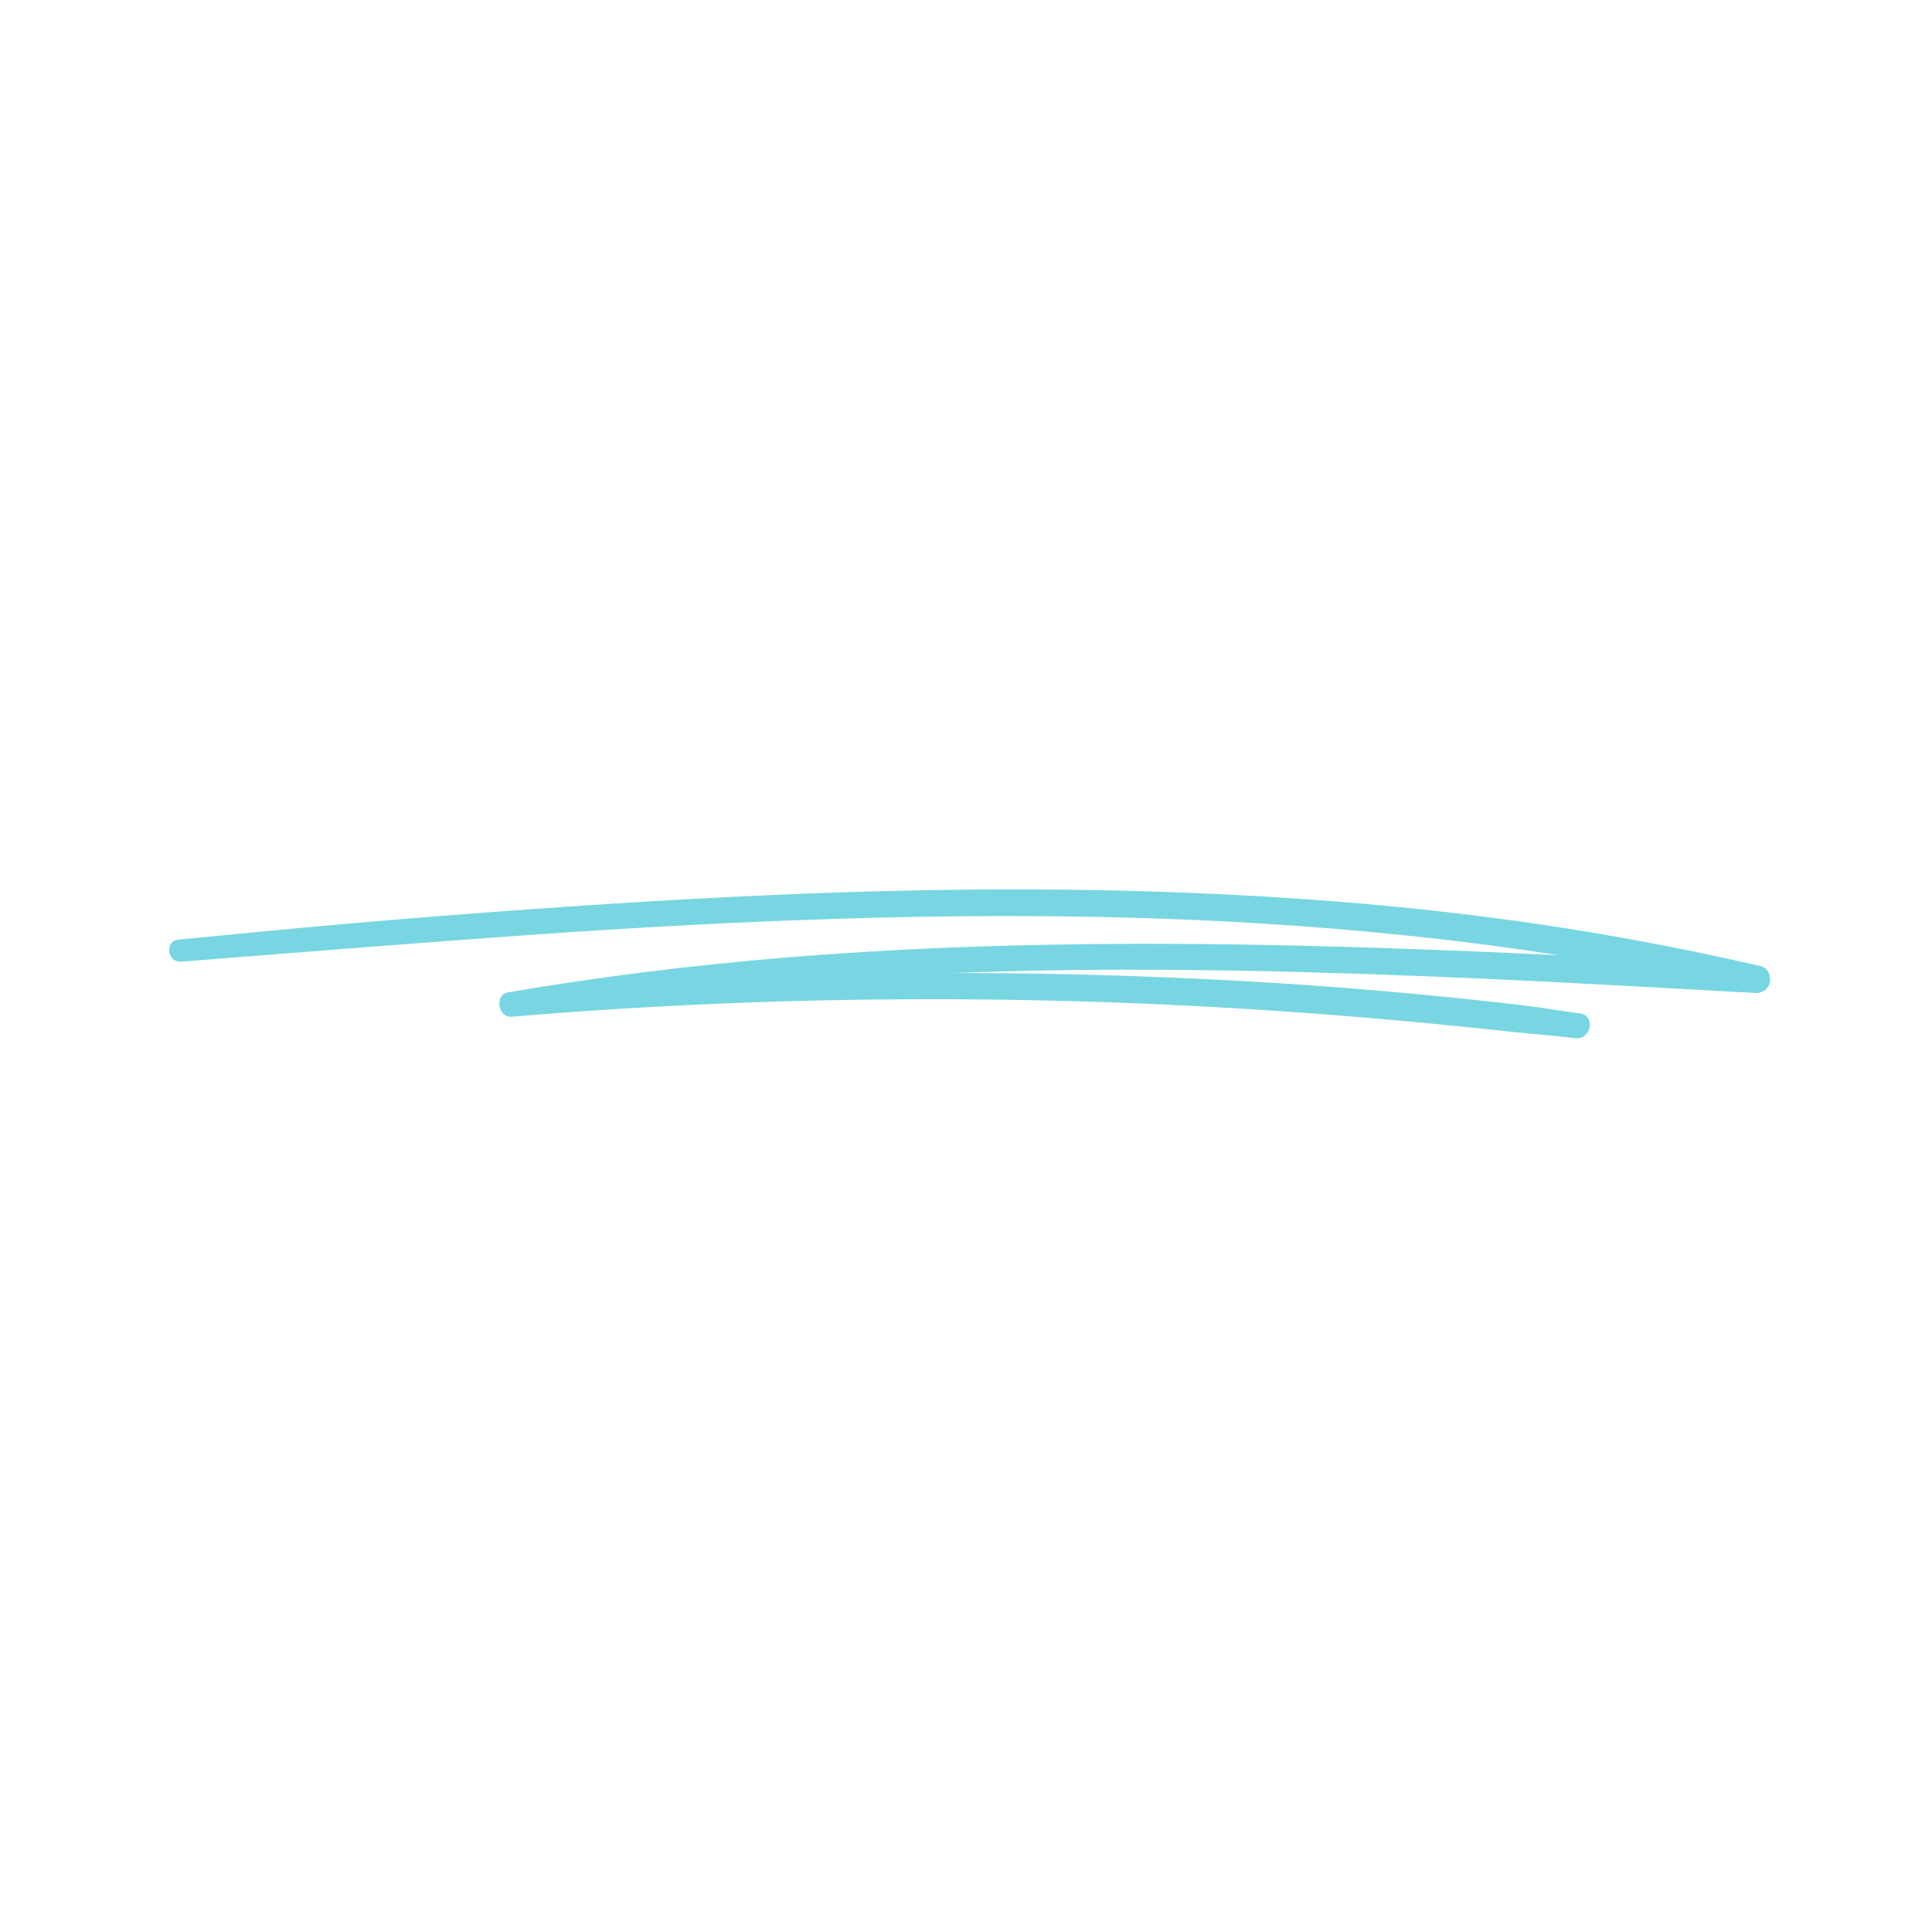<?xml version="1.0" encoding="UTF-8"?> <svg xmlns="http://www.w3.org/2000/svg" xmlns:xlink="http://www.w3.org/1999/xlink" width="378" zoomAndPan="magnify" viewBox="0 0 282.96 283.5" height="378" preserveAspectRatio="xMidYMid meet" version="1.0"><defs><clipPath id="8fa64963dd"><path d="M 24 130.34 L 260 130.34 L 260 152.801 L 24 152.801 Z M 24 130.34 " clip-rule="nonzero"></path></clipPath></defs><g clip-path="url(#8fa64963dd)"><path fill="#78d6e3" d="M 258.172 141.793 C 243.547 138.395 228.727 135.824 213.816 134.059 C 198.621 132.258 183.34 131.254 168.043 130.793 C 153.078 130.34 138.098 130.453 123.133 130.945 C 107.941 131.445 92.762 132.332 77.602 133.418 C 62.559 134.492 47.523 135.75 32.52 137.242 C 30.316 137.461 28.109 137.672 25.902 137.883 C 23.809 138.086 24.258 141.277 26.34 141.109 C 41.598 139.906 56.852 138.699 72.117 137.578 C 87.145 136.477 102.184 135.555 117.238 135.004 C 132.195 134.457 147.164 134.254 162.129 134.574 C 177.223 134.898 192.309 135.797 207.324 137.398 C 214.414 138.156 221.488 139.074 228.531 140.168 C 214.289 139.492 200.039 138.938 185.785 138.668 C 161.941 138.215 138.051 138.578 114.281 140.57 C 100.879 141.695 87.52 143.359 74.262 145.621 C 72.242 145.969 72.785 149.367 74.824 149.195 C 95.074 147.488 115.398 146.641 135.723 146.625 C 155.93 146.605 176.121 147.41 196.266 149.016 C 201.945 149.469 207.621 149.973 213.289 150.547 C 216.047 150.824 218.805 151.109 221.559 151.41 C 224.656 151.75 227.773 151.953 230.863 152.34 C 233.219 152.637 233.93 149 231.562 148.703 C 228.781 148.352 226.027 147.852 223.242 147.523 C 220.715 147.227 218.188 146.945 215.656 146.676 C 210.59 146.133 205.516 145.664 200.438 145.238 C 190.449 144.402 180.441 143.801 170.43 143.398 C 160.164 142.984 149.895 142.781 139.629 142.777 C 141.906 142.691 144.184 142.617 146.461 142.555 C 170.094 141.902 193.758 142.566 217.371 143.609 C 230.691 144.203 244 144.98 257.312 145.711 C 258.312 145.766 259.246 145.125 259.449 144.125 C 259.633 143.234 259.168 142.023 258.172 141.793 " fill-opacity="1" fill-rule="nonzero"></path></g></svg> 
